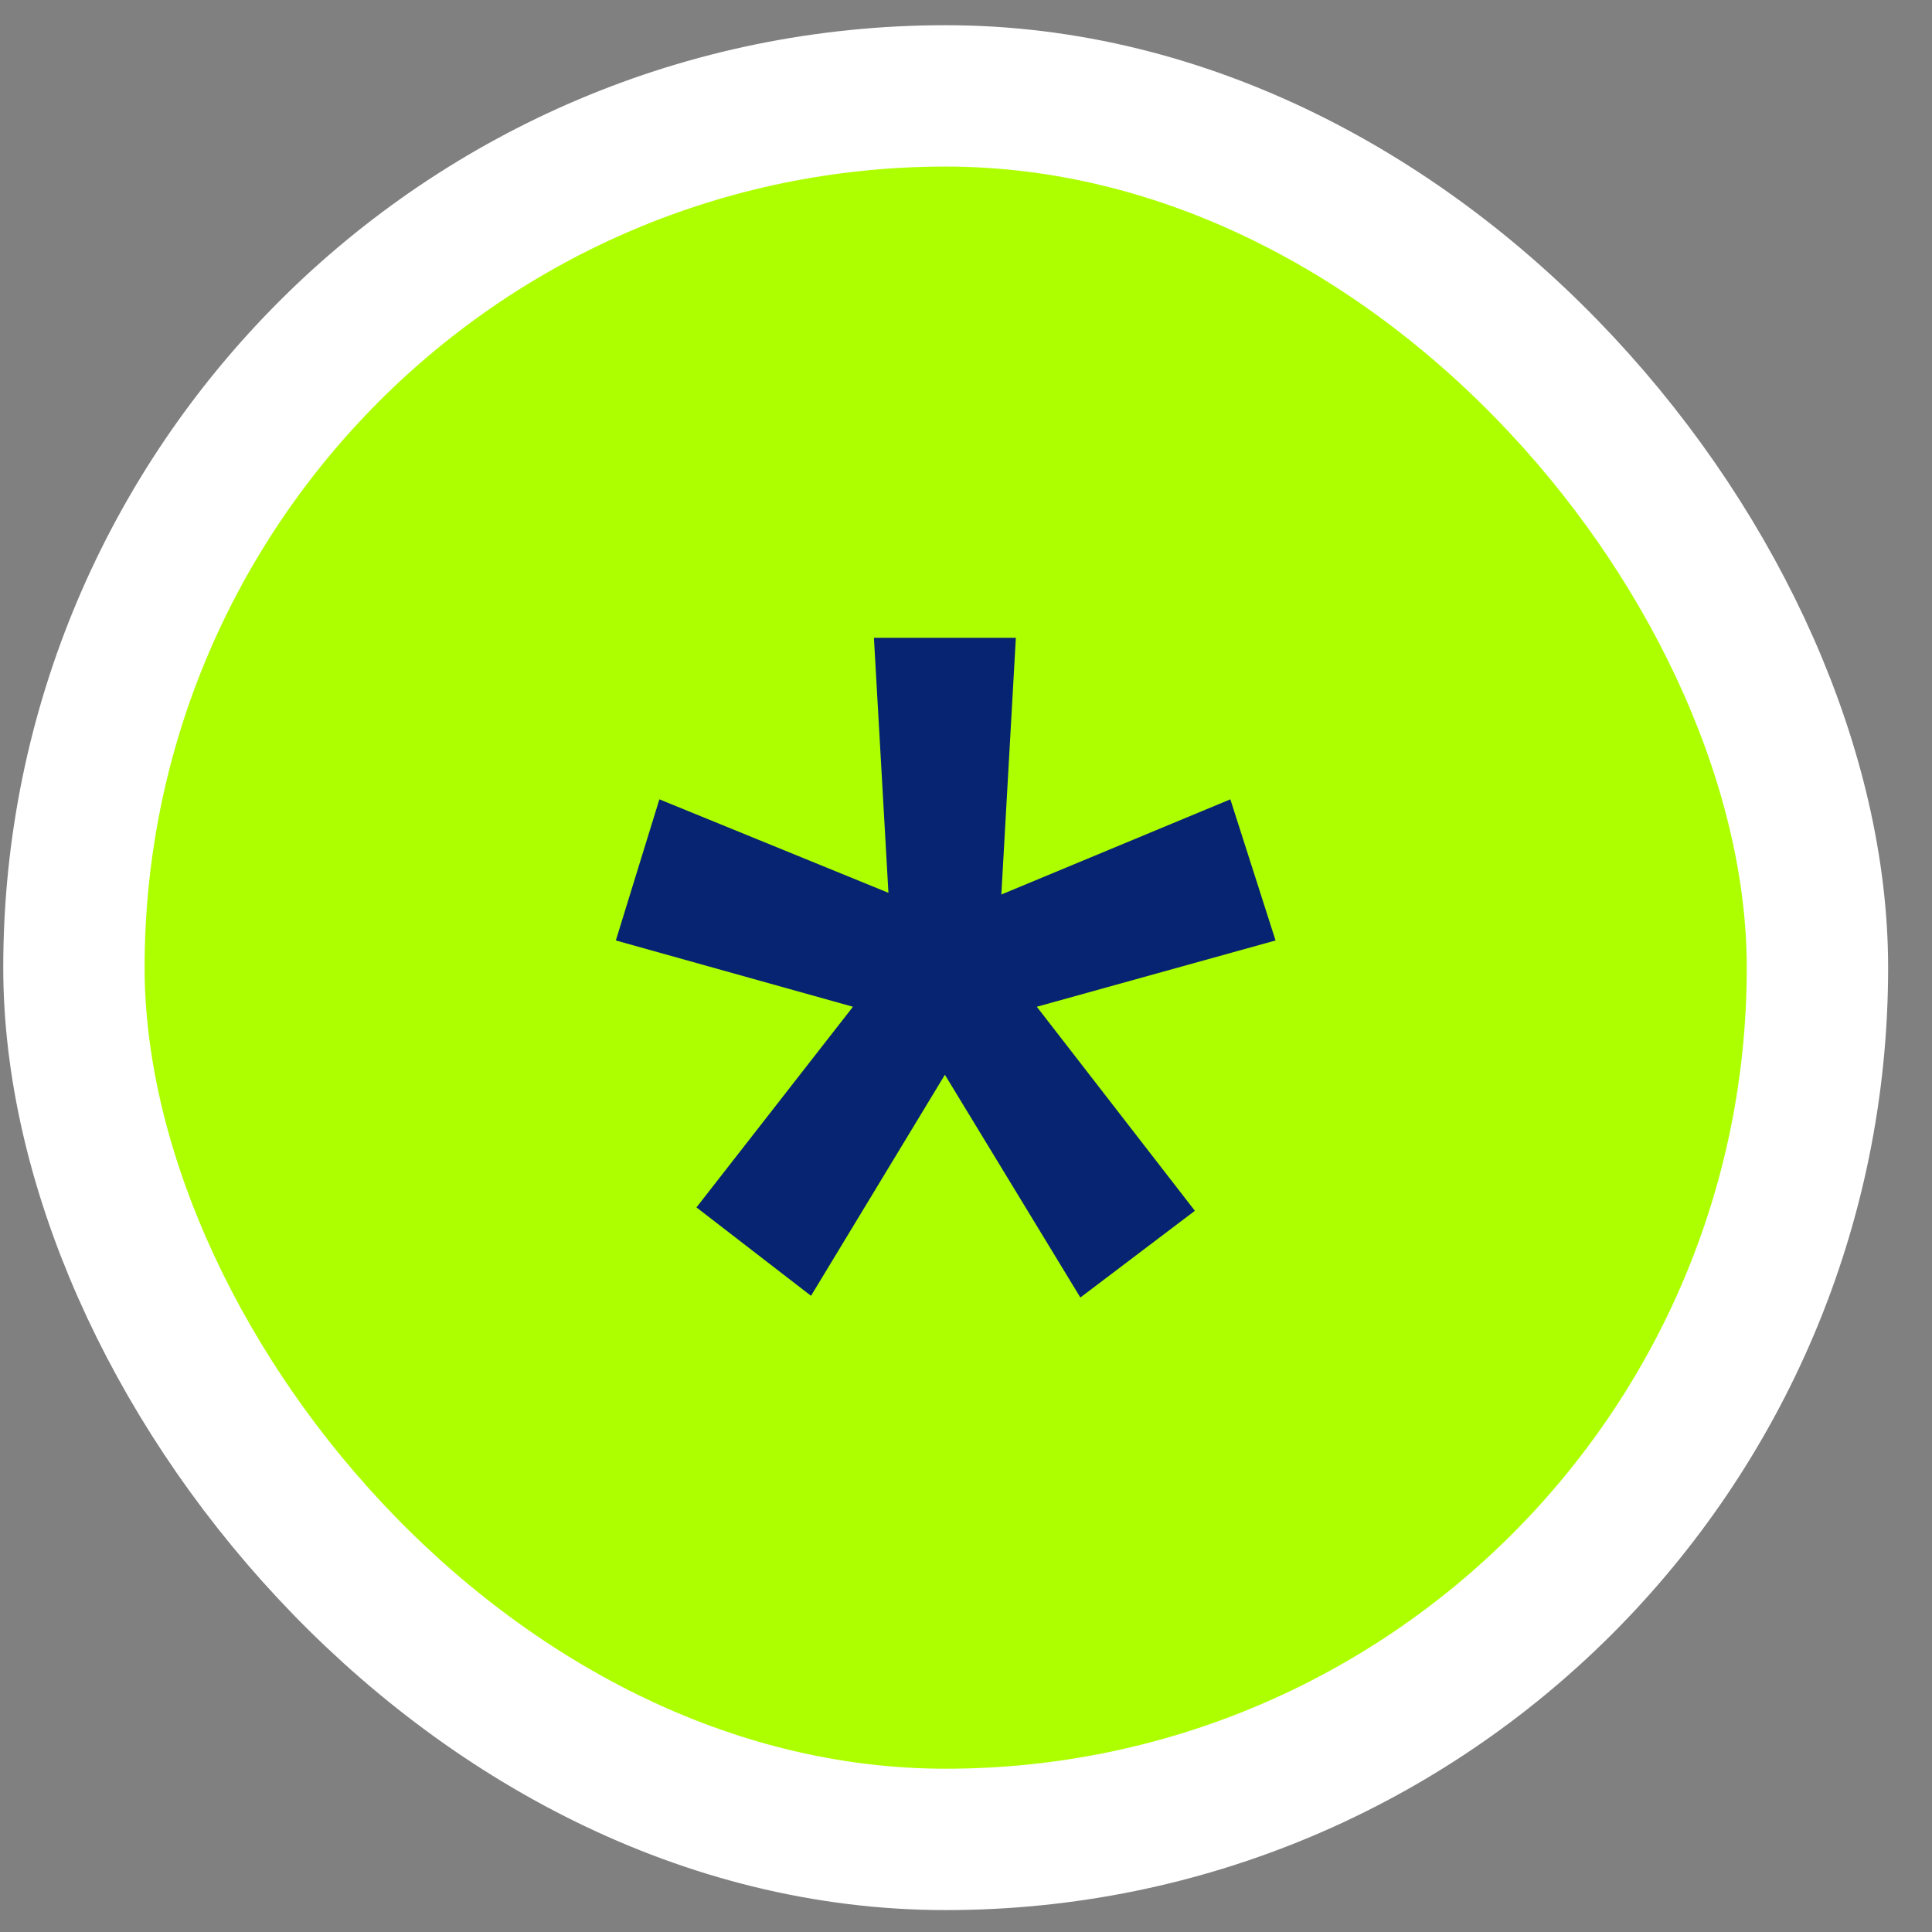 <?xml version="1.0" encoding="UTF-8"?> <svg xmlns="http://www.w3.org/2000/svg" width="41" height="41" viewBox="0 0 41 41" fill="none"><rect x="0" y="0" width="41" height="41" fill="#808080" stroke="none"/><rect x="1.569" y="2.035" width="37" height="37" rx="18.5" fill="#ADFF00"></rect><rect x="1.569" y="2.035" width="37" height="37" rx="18.5" stroke="white" stroke-width="3"></rect><path d="M26.11 16.963L27.069 19.958L22.003 21.365L25.357 25.695L22.927 27.535L20.052 22.808L17.211 27.499L14.78 25.623L18.101 21.365L13.069 19.958L13.993 16.963L18.854 18.947L18.546 13.535H21.558L21.25 18.983L26.11 16.963Z" fill="#062471"></path></svg> 